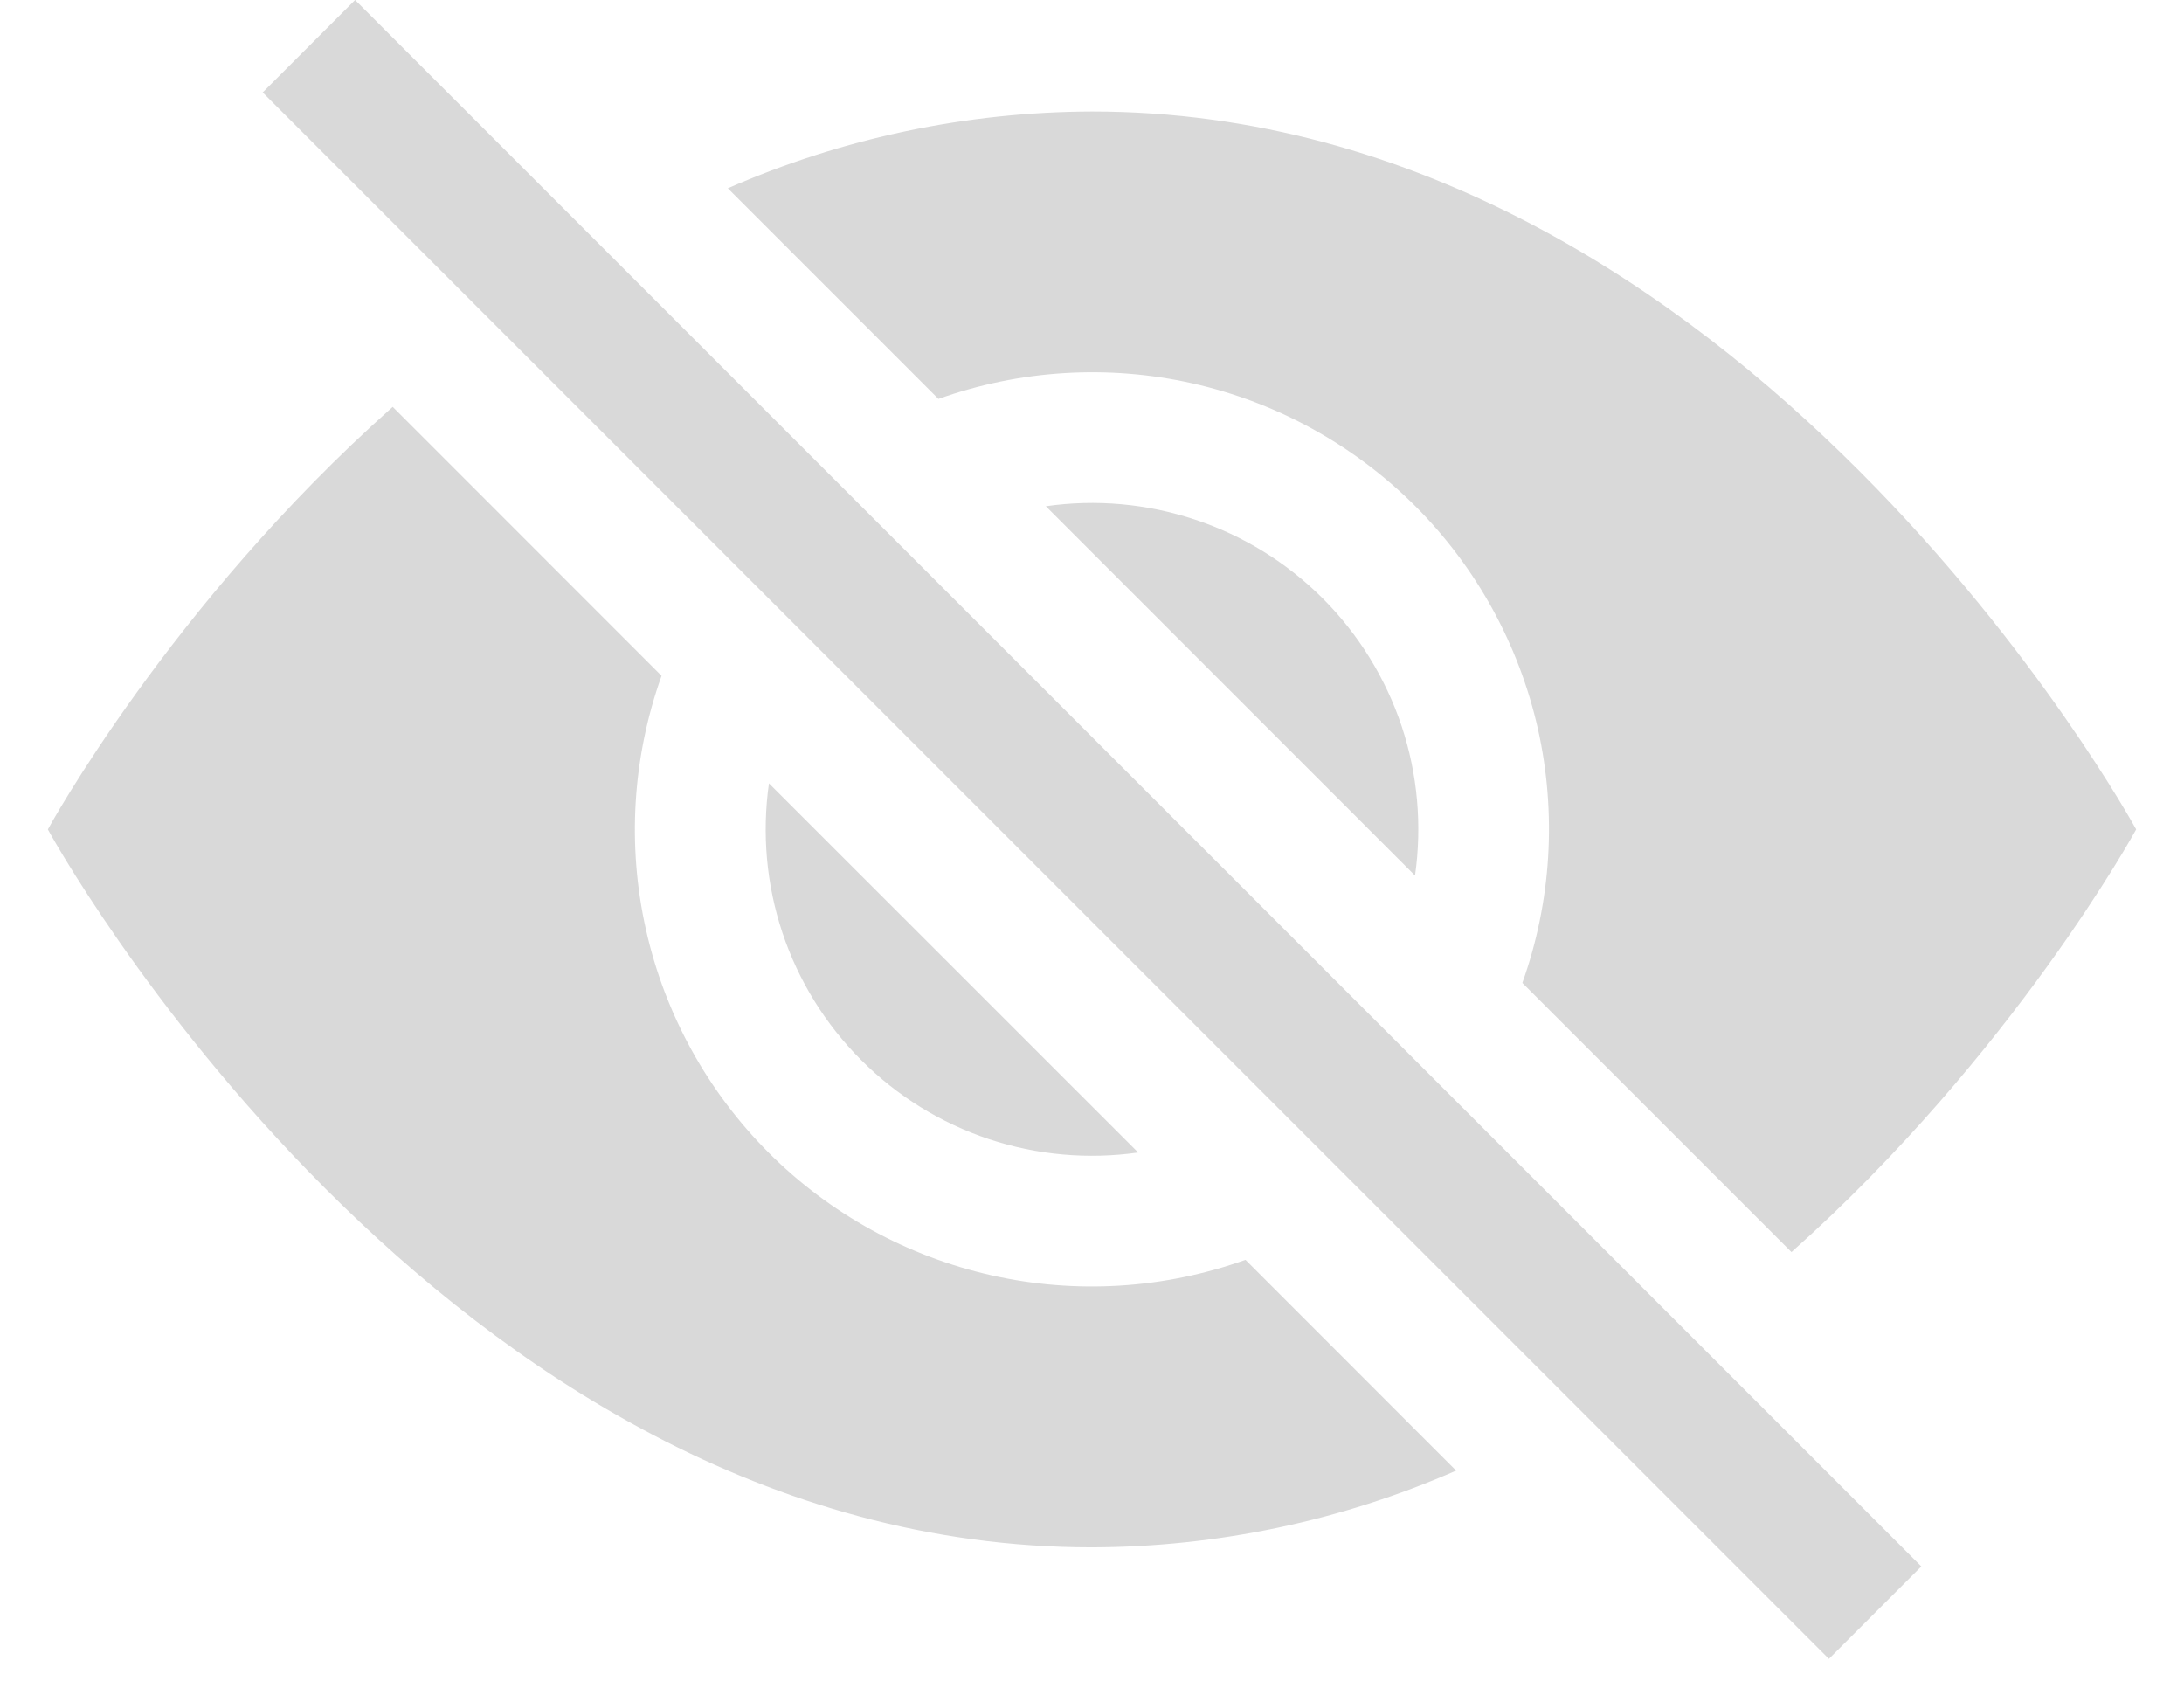 <svg width="22" height="17" viewBox="0 0 22 17" fill="none" xmlns="http://www.w3.org/2000/svg">
<path d="M14.668 14.812L12.546 12.689C11.726 12.982 10.838 13.037 9.988 12.845C9.138 12.654 8.359 12.226 7.743 11.61C7.127 10.993 6.698 10.215 6.507 9.364C6.316 8.514 6.371 7.627 6.664 6.807L3.956 4.098C1.715 6.09 0.482 8.354 0.482 8.354C0.482 8.354 4.426 15.585 11 15.585C12.263 15.581 13.511 15.318 14.668 14.812ZM7.332 1.896C8.489 1.39 9.737 1.127 11 1.123C17.574 1.123 21.518 8.354 21.518 8.354C21.518 8.354 20.284 10.617 18.046 12.611L15.335 9.9C15.628 9.08 15.682 8.192 15.492 7.342C15.3 6.492 14.872 5.713 14.256 5.097C13.639 4.481 12.861 4.052 12.011 3.861C11.16 3.67 10.273 3.725 9.453 4.018L7.332 1.897V1.896Z" fill="#D9D9D9"/>
<path d="M7.746 7.889C7.674 8.394 7.72 8.909 7.881 9.393C8.043 9.878 8.315 10.318 8.676 10.678C9.036 11.039 9.476 11.311 9.961 11.473C10.445 11.634 10.96 11.68 11.465 11.608L7.745 7.889H7.746ZM14.254 8.819L10.535 5.099C11.04 5.026 11.555 5.073 12.039 5.234C12.524 5.395 12.964 5.667 13.325 6.028C13.685 6.389 13.957 6.829 14.119 7.313C14.28 7.798 14.326 8.313 14.254 8.818V8.819ZM18.423 16.708L2.646 0.931L3.577 0L19.354 15.777L18.423 16.708Z" fill="#D9D9D9"/>
</svg>
